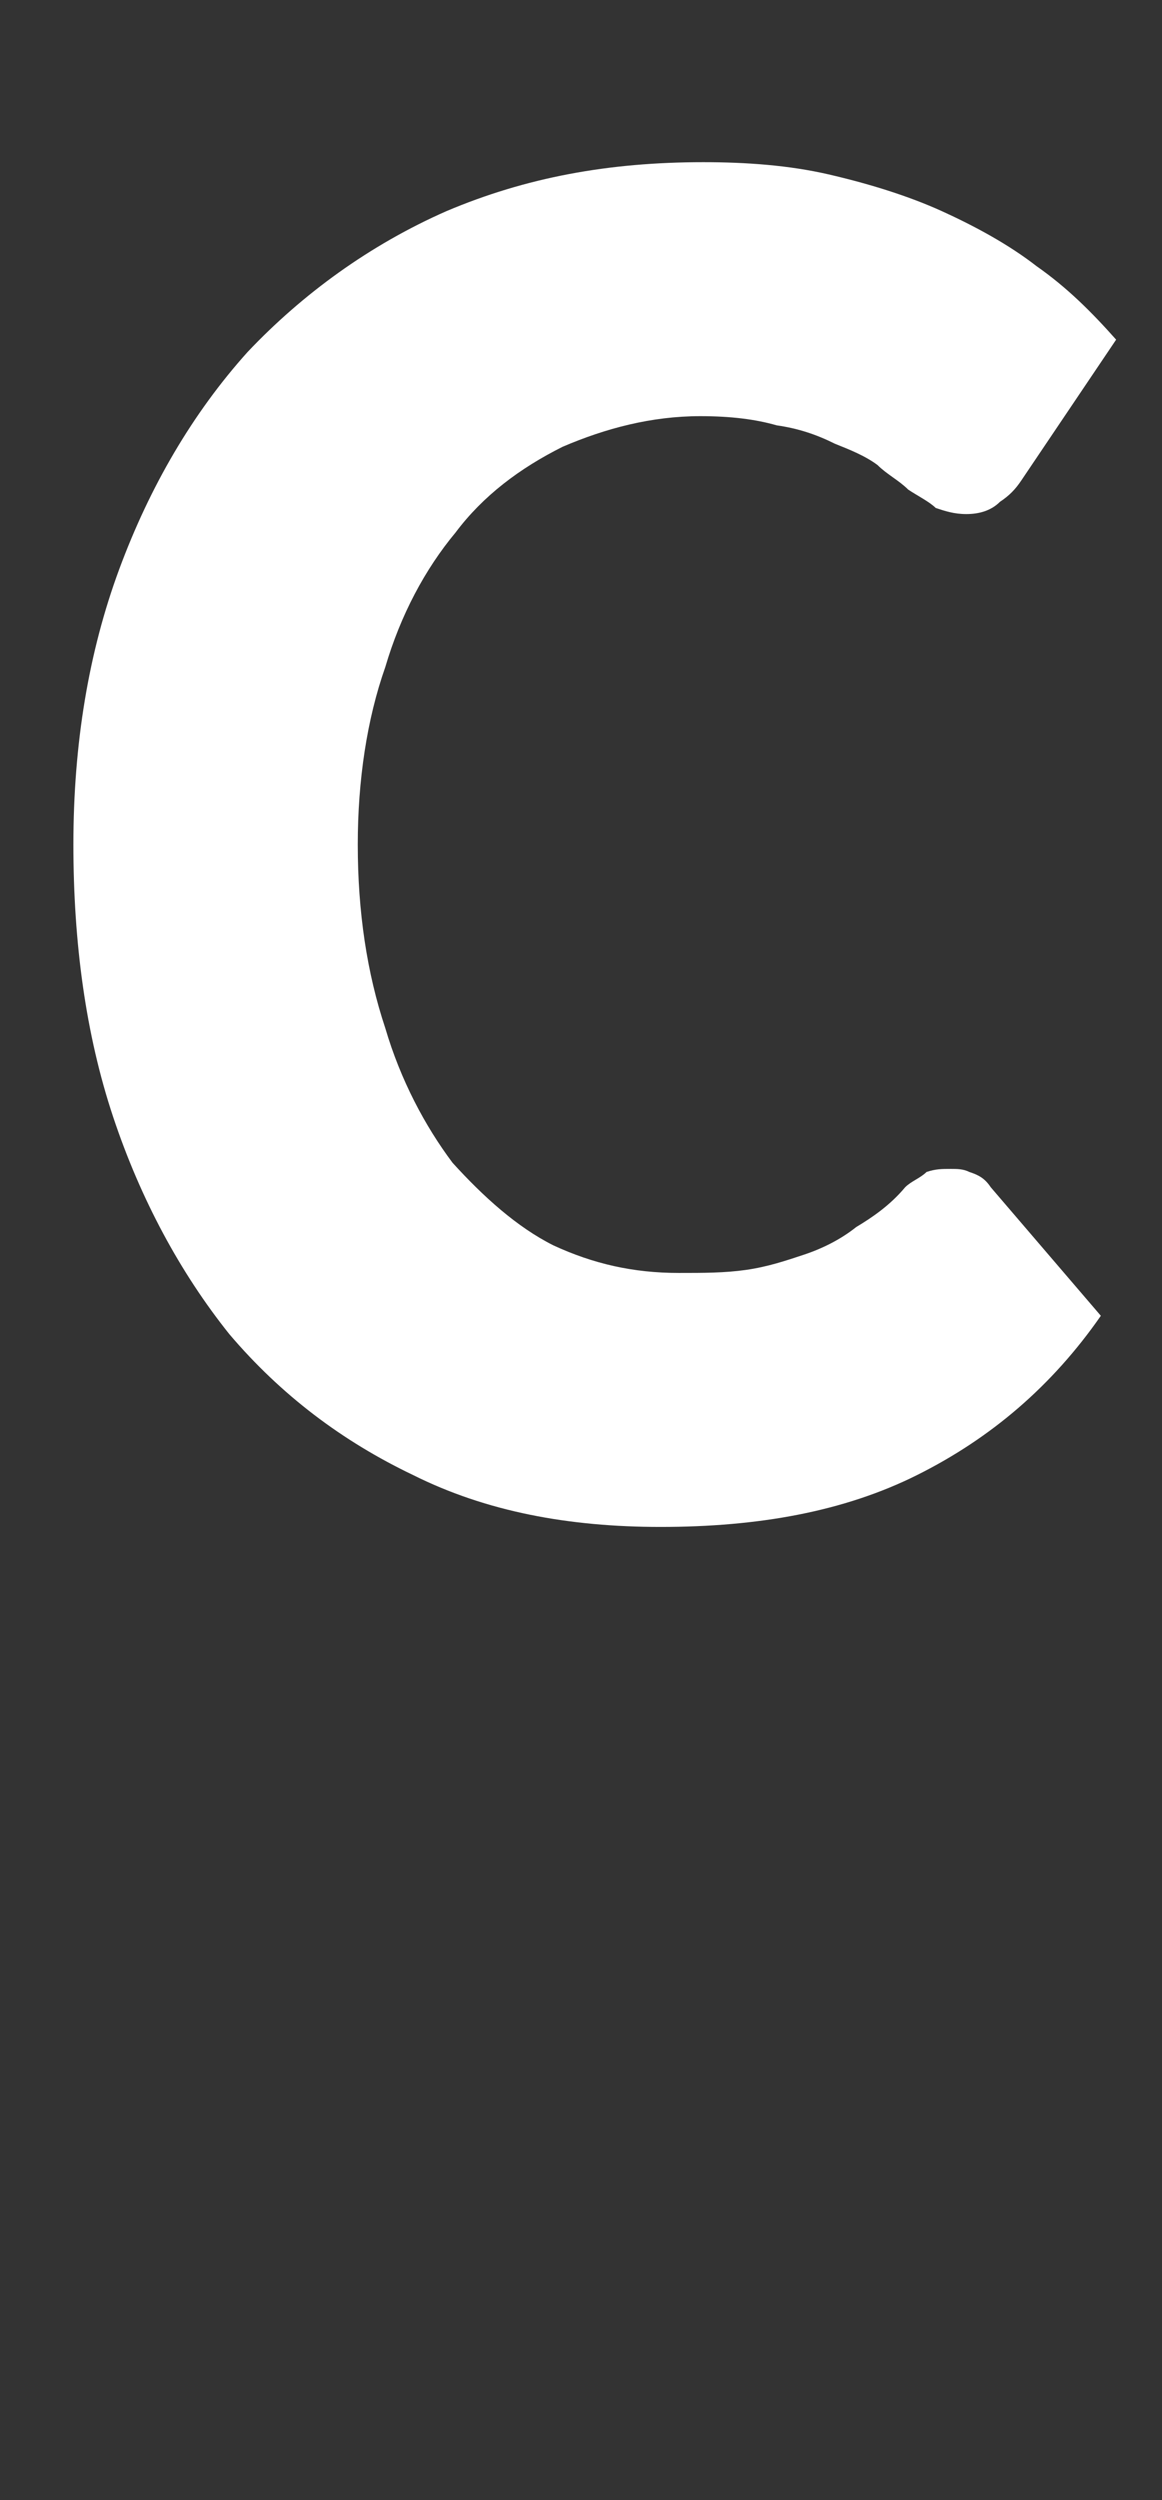 <?xml version="1.0" standalone="no"?><!DOCTYPE svg PUBLIC "-//W3C//DTD SVG 1.1//EN" "http://www.w3.org/Graphics/SVG/1.1/DTD/svg11.dtd"><svg xmlns="http://www.w3.org/2000/svg" version="1.1" width="38px" height="81.7px" viewBox="0 0 38 81.7"><rect x="0" y="0" width="38" height="81.7" fill="#333333" stroke="none"/>  <desc>C</desc>  <defs/>  <g id="Polygon34140">    <path d="M 31.1 38.2 C 31.3 38.2 31.5 38.2 31.7 38.3 C 32 38.4 32.2 38.5 32.4 38.8 C 32.4 38.8 36 43 36 43 C 34.4 45.3 32.4 47 30 48.2 C 27.6 49.4 24.8 49.9 21.6 49.9 C 18.6 49.9 15.9 49.4 13.5 48.2 C 11.2 47.1 9.2 45.6 7.5 43.6 C 5.9 41.6 4.6 39.2 3.7 36.5 C 2.8 33.8 2.4 30.8 2.4 27.6 C 2.4 24.3 2.9 21.3 3.9 18.6 C 4.9 15.9 6.3 13.5 8.1 11.5 C 9.9 9.6 12.1 8 14.6 6.9 C 17.2 5.8 19.9 5.3 23 5.3 C 24.4 5.3 25.8 5.4 27.1 5.7 C 28.4 6 29.7 6.4 30.8 6.9 C 31.9 7.4 33 8 33.9 8.7 C 34.9 9.4 35.7 10.2 36.5 11.1 C 36.5 11.1 33.4 15.7 33.4 15.7 C 33.2 16 33 16.2 32.7 16.4 C 32.4 16.7 32 16.8 31.6 16.8 C 31.2 16.8 30.9 16.7 30.6 16.6 C 30.4 16.4 30 16.2 29.7 16 C 29.4 15.7 29 15.5 28.7 15.2 C 28.3 14.9 27.8 14.7 27.3 14.5 C 26.7 14.2 26.1 14 25.4 13.9 C 24.7 13.7 23.9 13.6 22.9 13.6 C 21.3 13.6 19.8 14 18.4 14.6 C 17 15.3 15.8 16.2 14.9 17.4 C 13.9 18.6 13.1 20.1 12.6 21.8 C 12 23.5 11.7 25.5 11.7 27.6 C 11.7 29.8 12 31.8 12.6 33.6 C 13.1 35.3 13.9 36.8 14.8 38 C 15.8 39.1 16.9 40.1 18.1 40.7 C 19.4 41.3 20.7 41.6 22.2 41.6 C 23 41.6 23.7 41.6 24.4 41.5 C 25.1 41.4 25.7 41.2 26.3 41 C 26.9 40.8 27.5 40.5 28 40.1 C 28.5 39.8 29.1 39.4 29.6 38.8 C 29.8 38.6 30.1 38.5 30.3 38.3 C 30.6 38.2 30.8 38.2 31.1 38.2 Z " stroke="none" fill="#fff"/>  </g></svg>